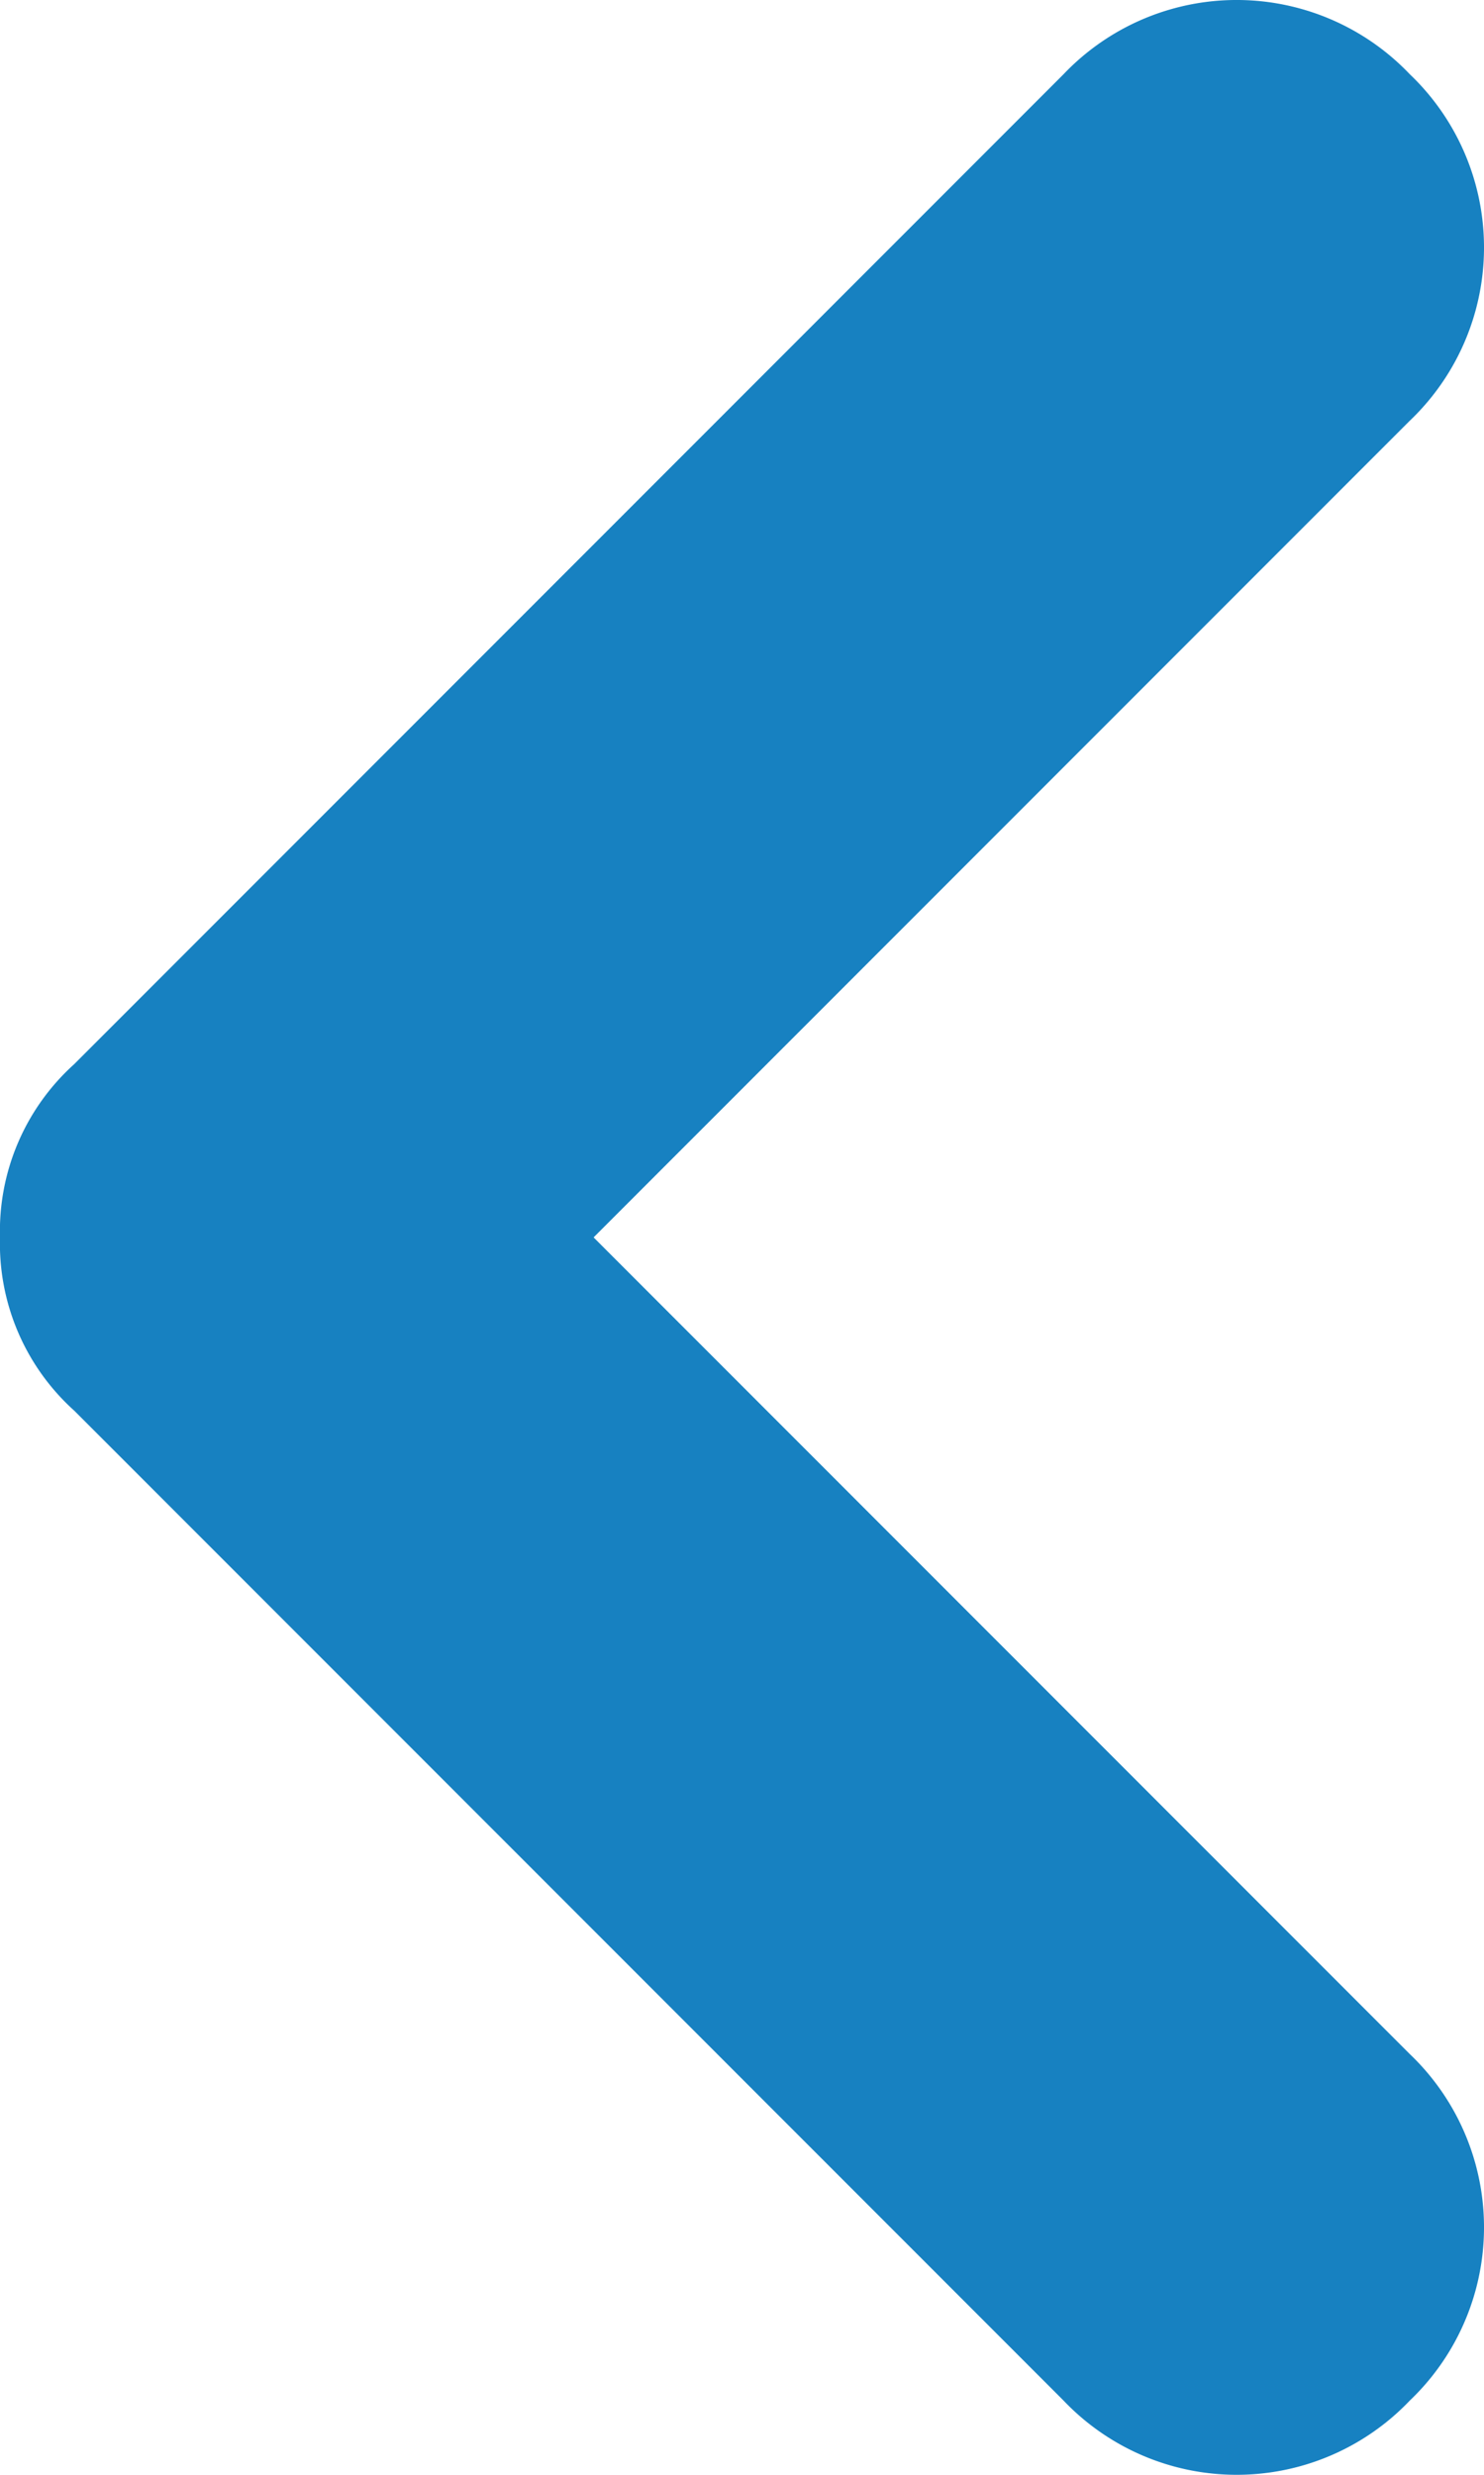 <svg xmlns="http://www.w3.org/2000/svg" width="30" height="50" viewBox="0 0 30 50">
  <g id="arrow" transform="translate(30 50) rotate(180)">
    <path id="arrow-2" data-name="arrow" d="M25,30a4.539,4.539,0,0,1-3.5-1.5l-20-20a4.833,4.833,0,0,1,0-7,4.833,4.833,0,0,1,7,0L25,18,41.5,1.5a4.833,4.833,0,0,1,7,0,4.833,4.833,0,0,1,0,7l-20,20A4.539,4.539,0,0,1,25,30Z" transform="translate(0 50) rotate(-90)" fill="#1781c1"/>
  </g>
</svg>
